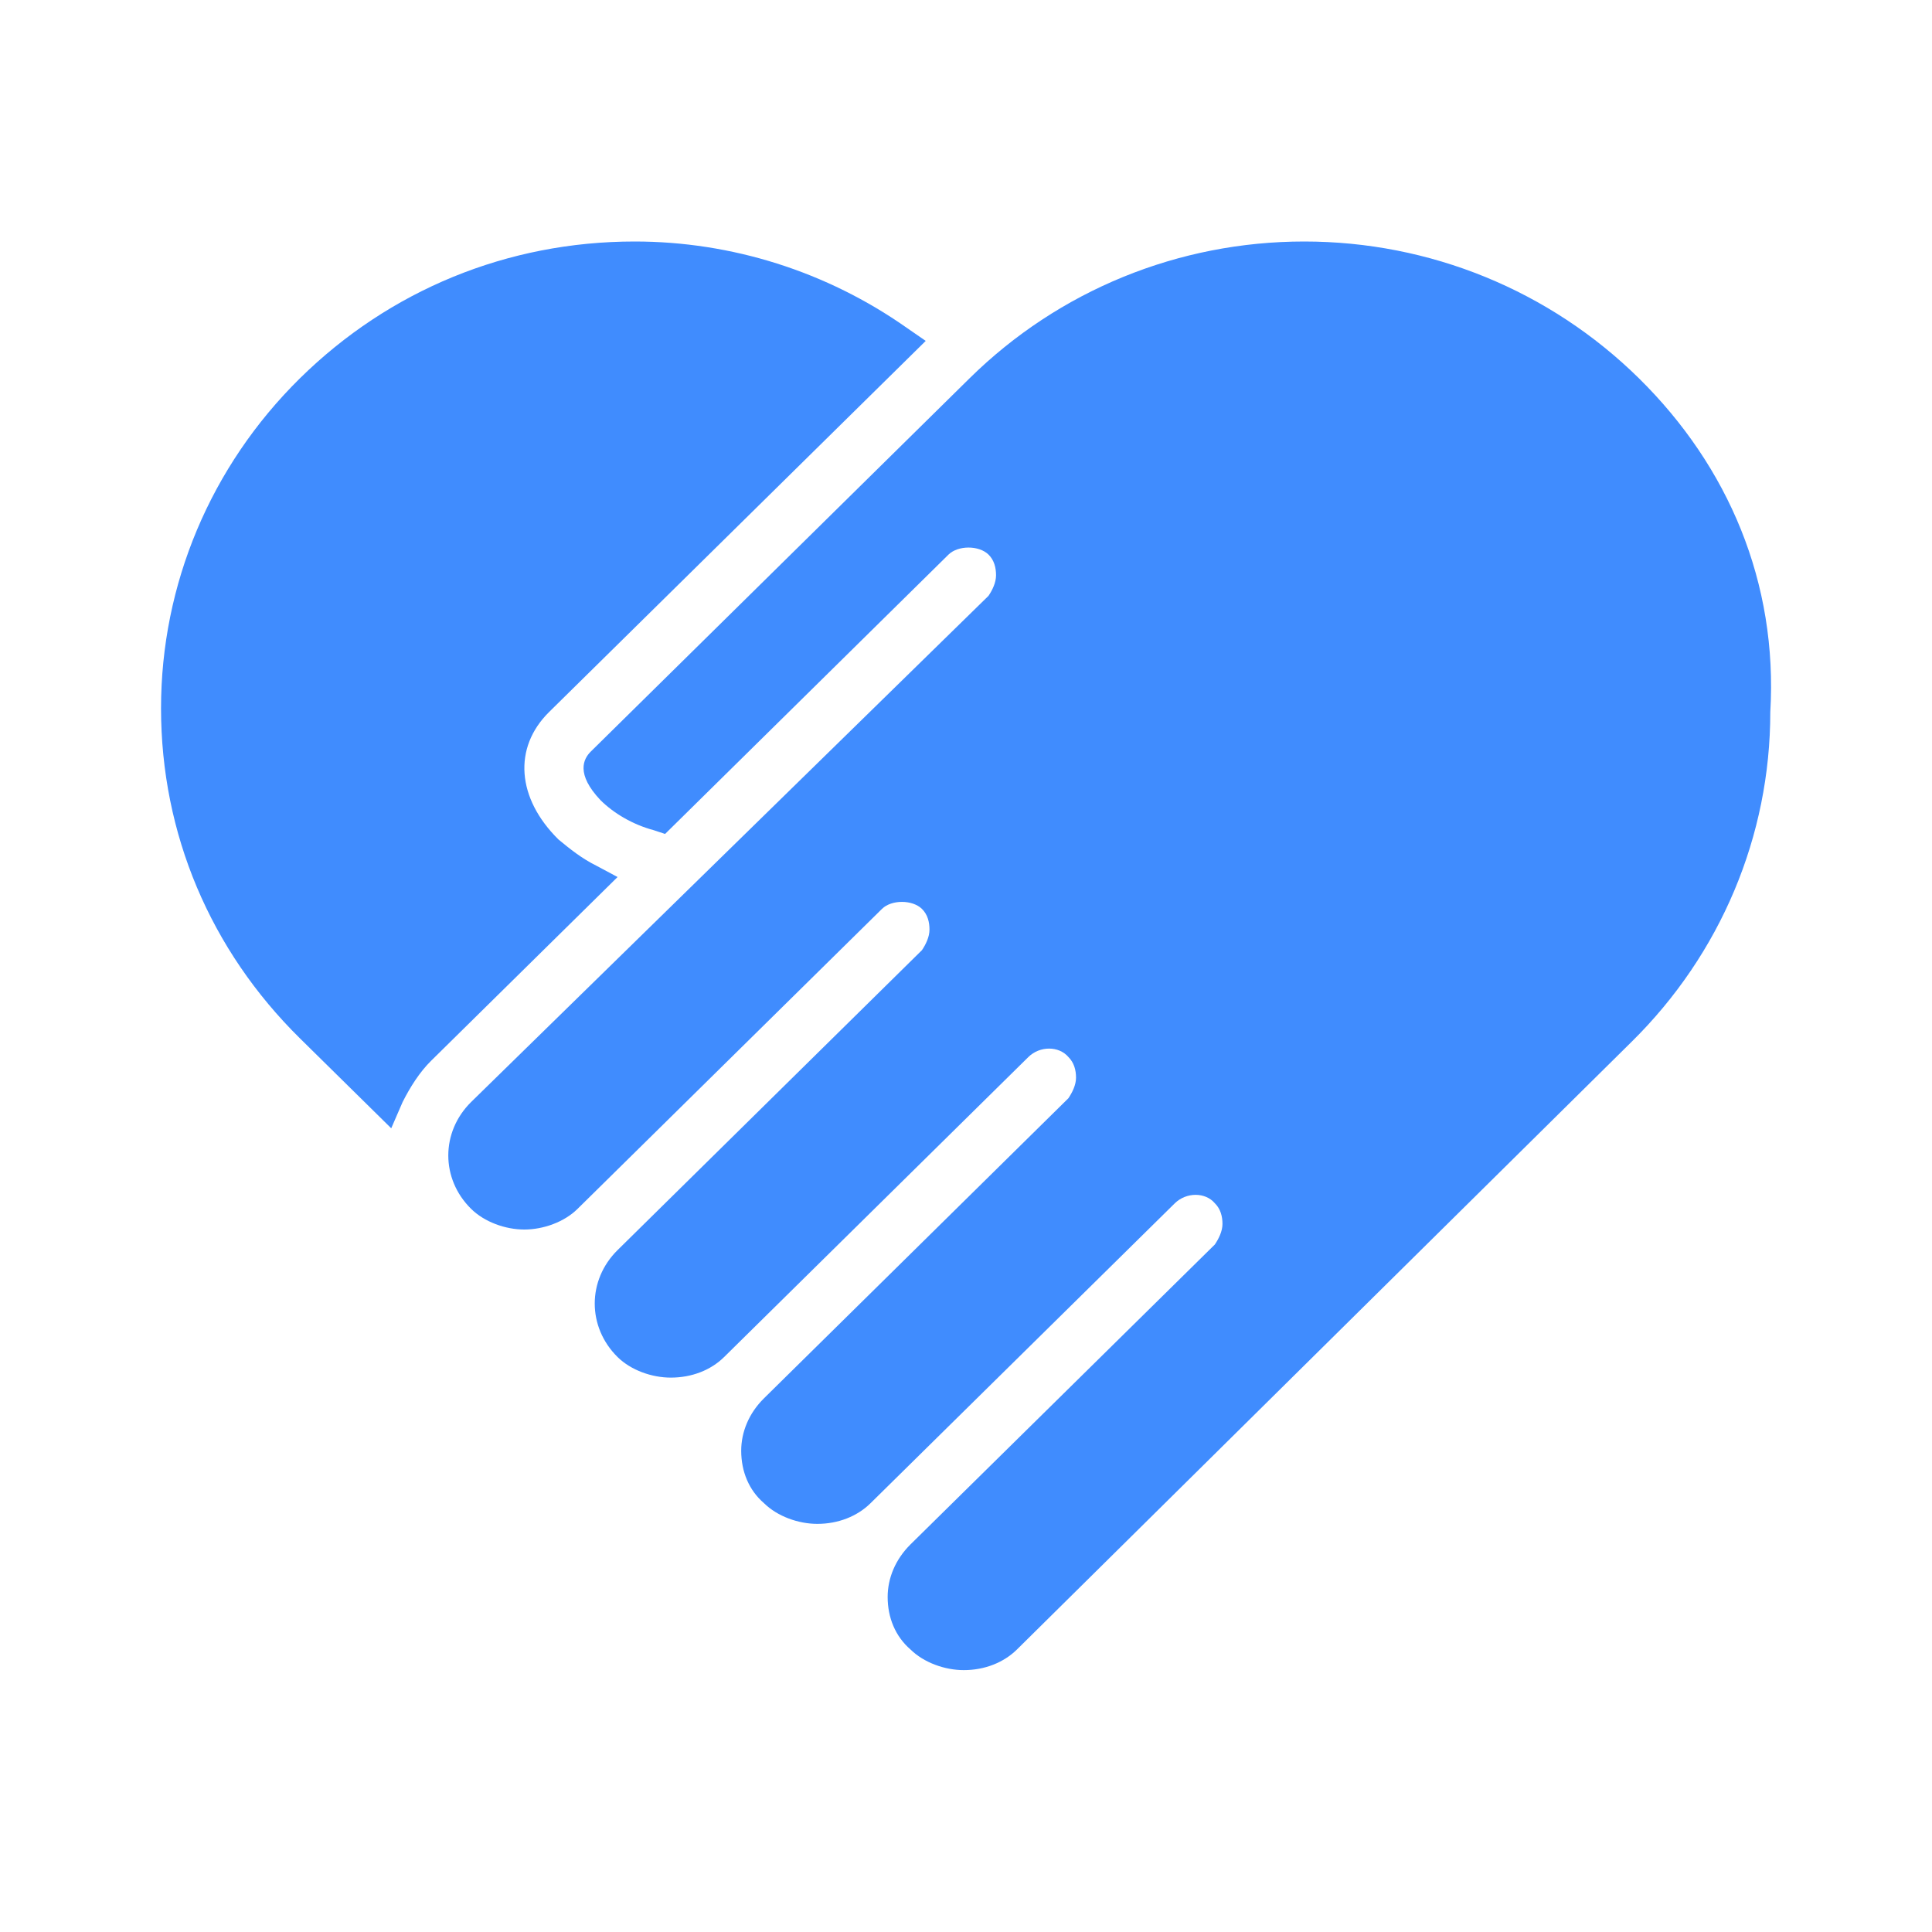<svg width="20" height="20" viewBox="0 0 20 20" fill="none" xmlns="http://www.w3.org/2000/svg">
<path d="M16.967 3.917C16.041 3.005 14.801 2.5 13.501 2.5C12.201 2.5 10.961 3.005 10.036 3.917C10.016 3.936 6.668 7.236 6.117 7.779C6.038 7.856 5.96 8.012 6.216 8.283C6.353 8.419 6.55 8.536 6.767 8.594L6.885 8.633L9.819 5.741C9.918 5.644 10.134 5.644 10.233 5.741C10.292 5.799 10.311 5.877 10.311 5.955C10.311 6.032 10.272 6.11 10.233 6.168L4.877 11.408C4.562 11.719 4.562 12.204 4.877 12.514C5.015 12.65 5.231 12.728 5.428 12.728C5.625 12.728 5.842 12.65 5.979 12.514L9.13 9.409C9.228 9.312 9.445 9.312 9.544 9.409C9.603 9.467 9.622 9.545 9.622 9.623C9.622 9.7 9.583 9.778 9.544 9.836L6.393 12.941C6.078 13.252 6.078 13.737 6.393 14.048C6.531 14.184 6.747 14.261 6.944 14.261C7.161 14.261 7.358 14.184 7.496 14.048L10.646 10.942C10.764 10.826 10.961 10.826 11.06 10.942C11.119 11.001 11.139 11.078 11.139 11.156C11.139 11.233 11.099 11.311 11.06 11.369L7.909 14.475C7.752 14.63 7.673 14.824 7.673 15.018C7.673 15.232 7.752 15.426 7.909 15.561C8.047 15.697 8.264 15.775 8.461 15.775C8.677 15.775 8.874 15.697 9.012 15.561L12.162 12.456C12.281 12.34 12.478 12.34 12.576 12.456C12.635 12.514 12.655 12.592 12.655 12.67C12.655 12.747 12.615 12.825 12.576 12.883L9.425 15.988C9.268 16.144 9.189 16.338 9.189 16.532C9.189 16.745 9.268 16.939 9.425 17.075C9.563 17.211 9.78 17.289 9.977 17.289C10.193 17.289 10.39 17.211 10.528 17.075L16.888 10.787C17.814 9.875 18.326 8.652 18.326 7.372C18.405 6.032 17.892 4.829 16.967 3.917L16.967 3.917ZM6.176 8.963C6.019 8.885 5.9 8.788 5.782 8.691C5.349 8.264 5.31 7.74 5.684 7.371L9.583 3.529L9.386 3.393C8.559 2.811 7.574 2.5 6.57 2.5C5.251 2.5 4.03 3.005 3.104 3.917C2.179 4.829 1.667 6.052 1.667 7.332C1.667 8.633 2.179 9.836 3.104 10.748L4.05 11.68L4.168 11.408C4.246 11.253 4.345 11.097 4.463 10.981L6.393 9.079L6.176 8.963Z" fill="#408CFE"/>
</svg>
